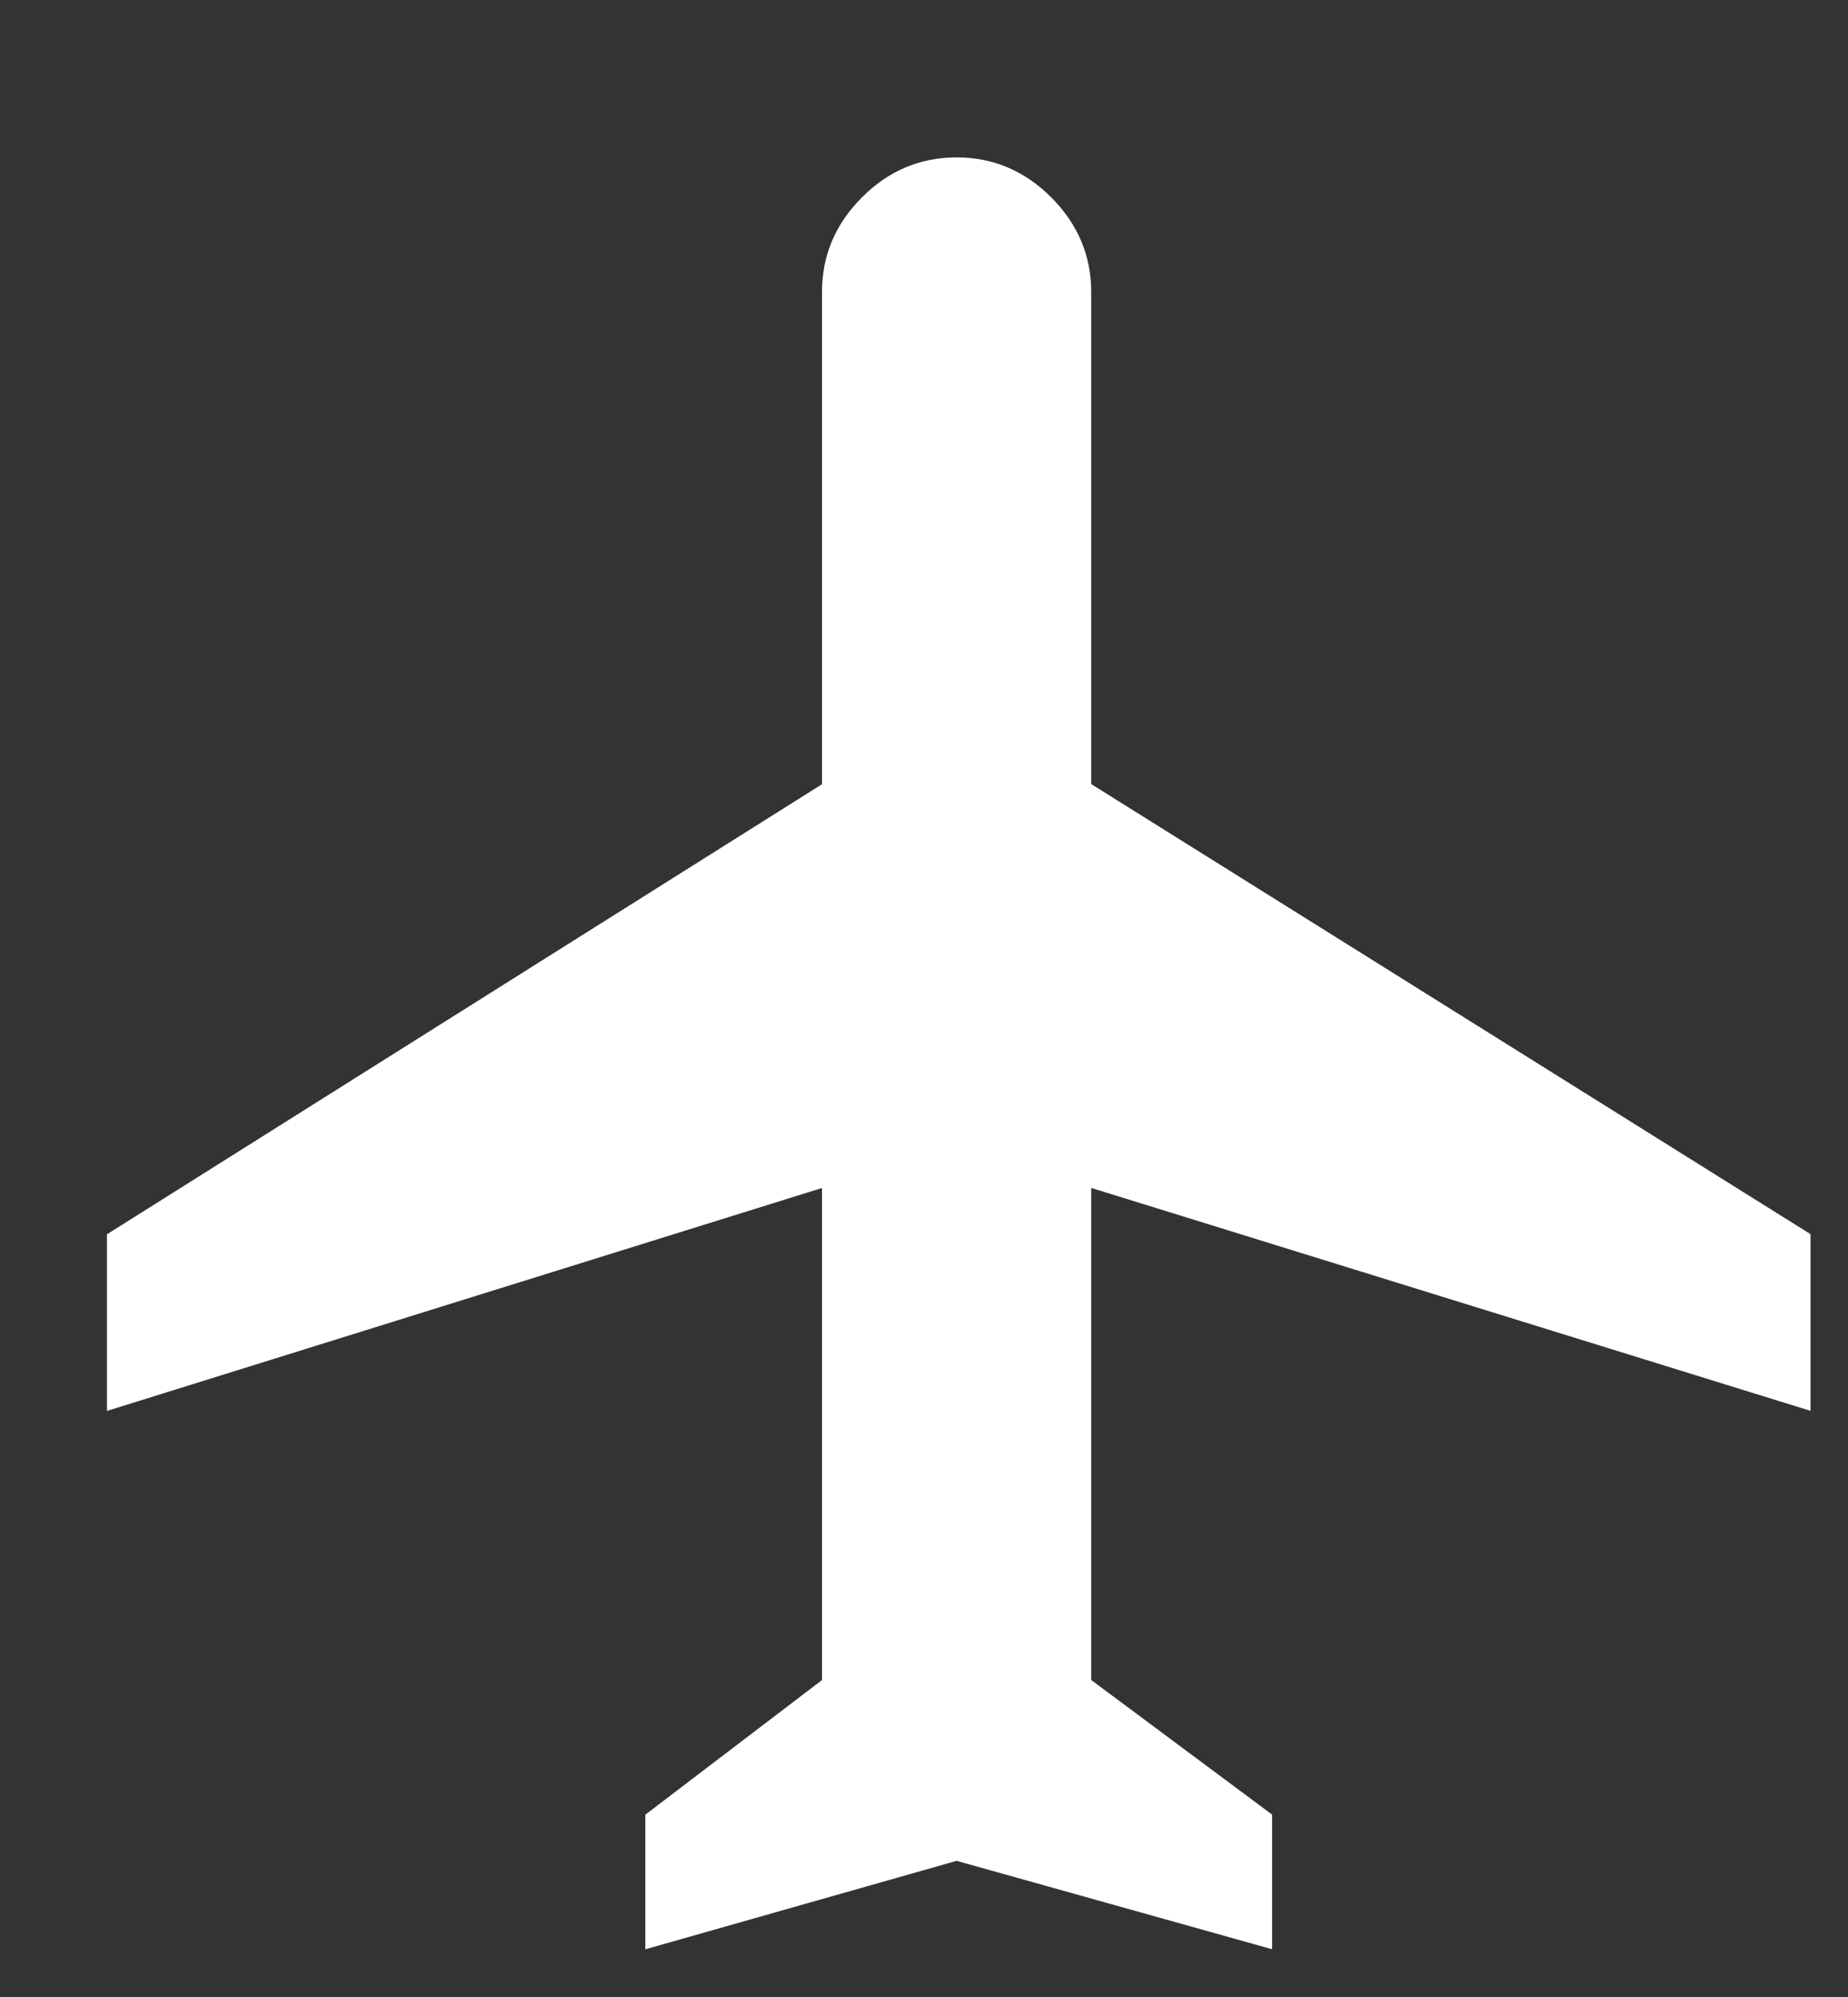 <?xml version="1.0" encoding="utf-8"?>
<!-- Generator: Adobe Illustrator 16.0.0, SVG Export Plug-In . SVG Version: 6.00 Build 0)  -->
<!DOCTYPE svg PUBLIC "-//W3C//DTD SVG 1.1//EN" "http://www.w3.org/Graphics/SVG/1.1/DTD/svg11.dtd">
<svg version="1.1" xmlns="http://www.w3.org/2000/svg" xmlns:xlink="http://www.w3.org/1999/xlink" x="0px" y="0px" width="25px"
	 height="27px" viewBox="0 0 25 27" enable-background="new 0 0 25 27" xml:space="preserve">
<rect x="0" y="0" width="25" height="27" fill="#333333" stroke="none"/>
<g id="Layer_1">
</g>
<g id="iconmonstr">
	<g>
		<g>
			<path fill="#FFFFFF" d="M24.493,19.075l-9.731-3.014v6.653l2.447,1.82v1.82l-4.268-1.195L8.73,26.355v-1.82l2.39-1.82v-6.653
				l-9.673,3.014v-2.388l9.673-6.085V3.948c0-0.492,0.18-0.919,0.541-1.28c0.359-0.36,0.787-0.54,1.28-0.54
				c0.492,0,0.919,0.18,1.28,0.54c0.36,0.361,0.541,0.788,0.541,1.28v6.653l9.731,6.085V19.075z"/>
		</g>
	</g>
</g>
<g id="Layer_1_copy_4">
</g>
</svg>
